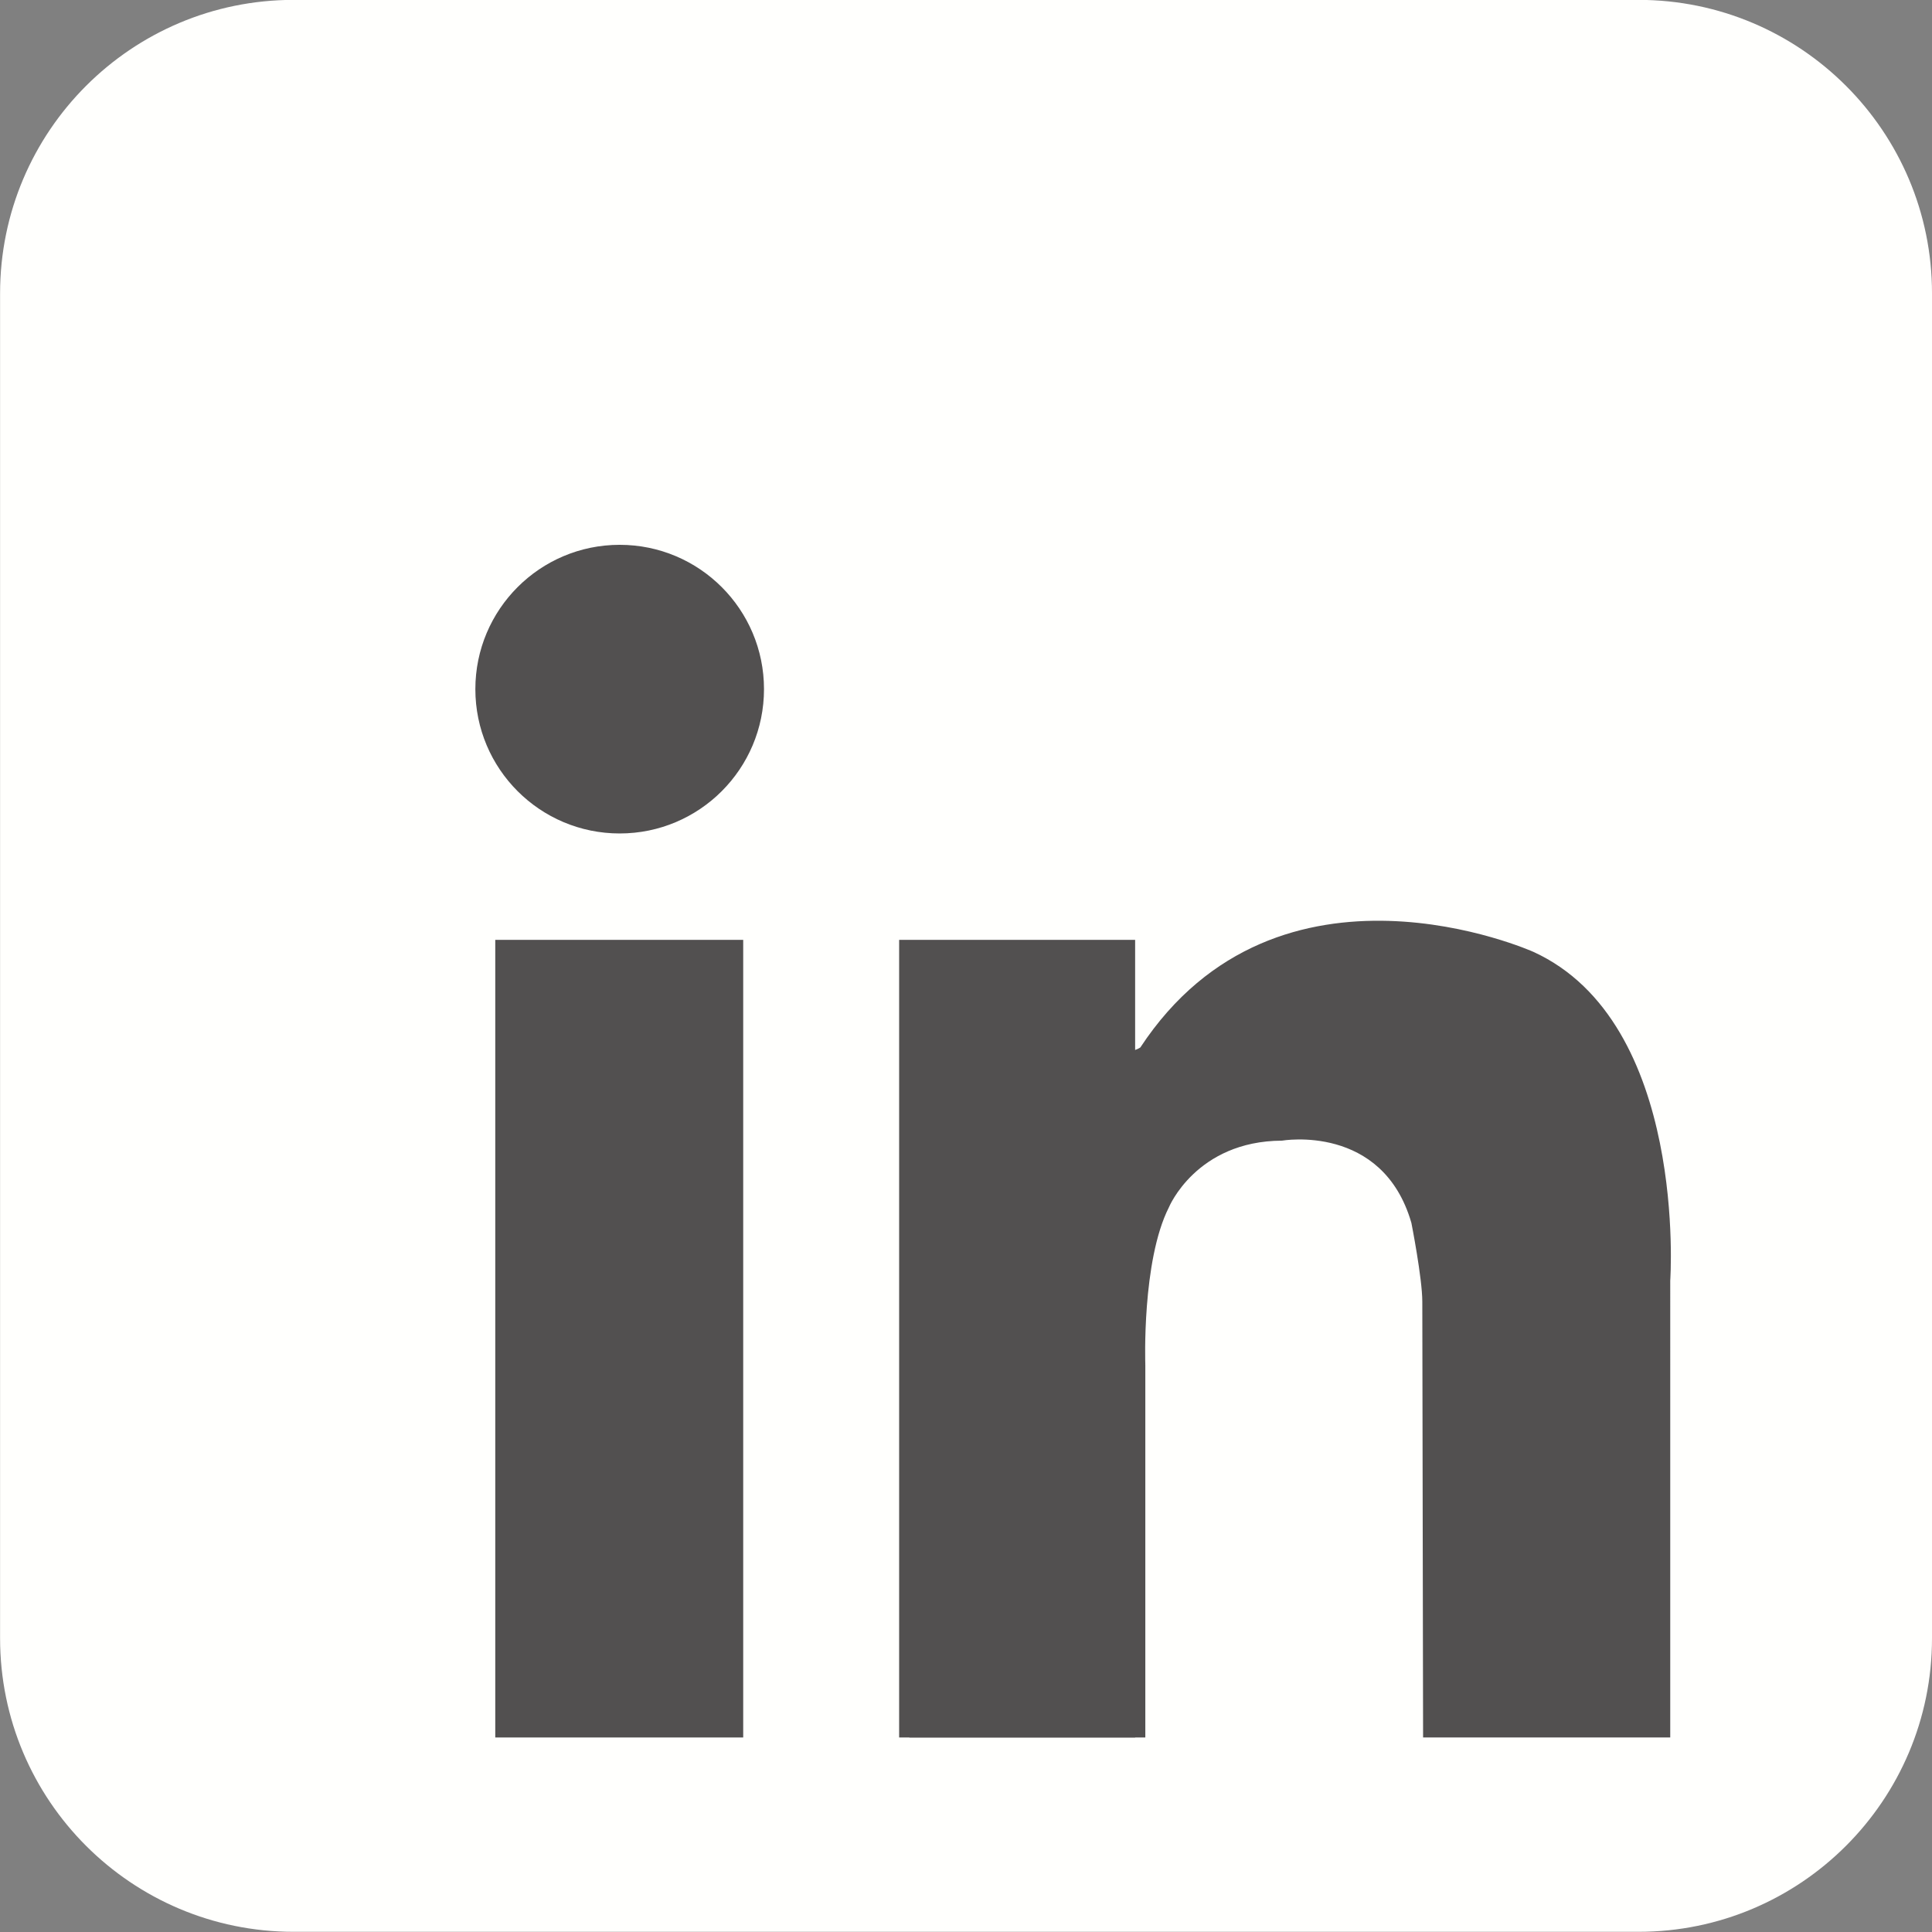 <?xml version="1.0" encoding="UTF-8" standalone="no"?><svg xmlns="http://www.w3.org/2000/svg" xmlns:xlink="http://www.w3.org/1999/xlink" fill="#000000" height="484" preserveAspectRatio="xMidYMid meet" version="1" viewBox="10.5 8.7 484.0 484.0" width="484" zoomAndPan="magnify"><rect x="10.5" y="8.7" width="484.0" height="484.0" fill="#808080" stroke="none"/><g id="change1_1"><path d="M494.501,419.108c0,40.617-32.928,73.545-73.548,73.545H84.062c-40.619,0-73.543-32.928-73.543-73.545 V82.215c0-40.619,32.925-73.545,73.543-73.545h336.892c40.62,0,73.548,32.926,73.548,73.545V419.108z" fill="#fffffd"/></g><g fill="#525050" id="change2_1"><circle cx="165.74" cy="181.342" fill="inherit" r="36.155"/><path d="M134.572 244.152H196.685V443.969H134.572z" fill="inherit"/><path d="M235.75 244.152H294.87V443.969H235.75z" fill="inherit"/><path d="M238.306 350.54H297.423V443.969H238.306z" fill="inherit"/><path d="M297.423,350.54c0,0-0.924-25.917,5.911-39.392c0,0,6.836-16.595,28.321-16.695 c0,0,25.197-4.399,32.423,20.603c0,0,2.735,13.866,2.735,19.728s0.196,109.186,0.196,109.186h61.916V329.511 c0,0,4.494-64.654-34.312-82.365c0,0-63.807-28.646-98.439,23.962c0,0-7.554,5.206-8.597-9.378 c-1.043-14.584-9.896,22.398-10.157,23.181c-0.261,0.781,10.157,73.702,10.157,73.702L297.423,350.54z" fill="inherit"/></g></svg>